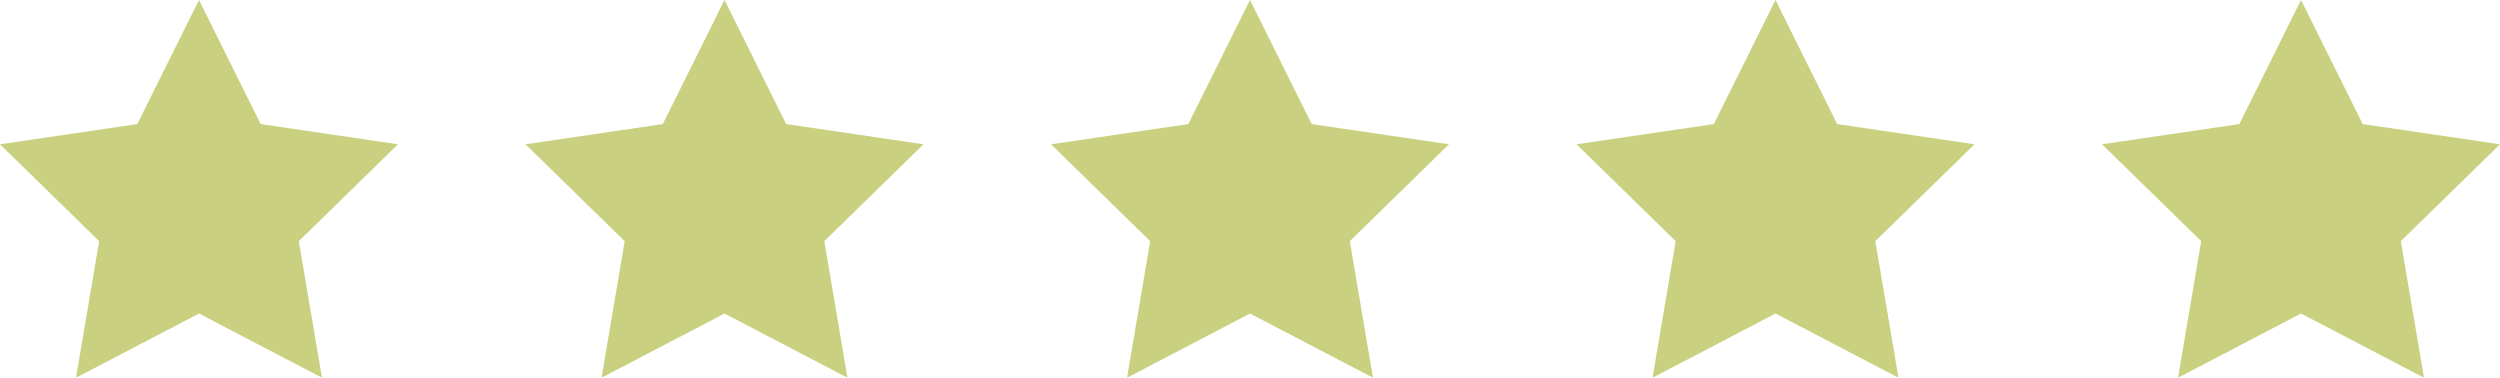 <svg xmlns="http://www.w3.org/2000/svg" width="397.103" height="60" viewBox="0 0 397.103 60">
  <g id="Group_514" data-name="Group 514" transform="translate(-356.879 -4239.416)" opacity="0.65">
    <path id="Polygon_5" data-name="Polygon 5" d="M31.607,0l9.8,19.708,21.809,3.21L47.461,38.308,51.141,60,31.607,49.8,12.073,60l3.68-21.692L0,22.918l21.809-3.21Z" transform="translate(356.879 4239.416)" fill="#acb73b"/>
    <path id="Polygon_8" data-name="Polygon 8" d="M31.607,0l9.8,19.708,21.809,3.21L47.461,38.308,51.141,60,31.607,49.8,12.073,60l3.68-21.692L0,22.918l21.809-3.21Z" transform="translate(523.823 4239.416)" fill="#acb73b"/>
    <path id="Polygon_6" data-name="Polygon 6" d="M31.607,0l9.8,19.708,21.809,3.21L47.461,38.308,51.141,60,31.607,49.8,12.073,60l3.68-21.692L0,22.918l21.809-3.21Z" transform="translate(440.351 4239.416)" fill="#acb73b"/>
    <path id="Polygon_7" data-name="Polygon 7" d="M31.607,0l9.8,19.708,21.809,3.21L47.461,38.308,51.141,60,31.607,49.8,12.073,60l3.68-21.692L0,22.918l21.809-3.21Z" transform="translate(607.295 4239.416)" fill="#acb73b"/>
    <path id="Polygon_9" data-name="Polygon 9" d="M31.607,0l9.8,19.708,21.809,3.21L47.461,38.308,51.141,60,31.607,49.8,12.073,60l3.68-21.692L0,22.918l21.809-3.21Z" transform="translate(690.767 4239.416)" fill="#acb73b"/>
  </g>
</svg>
